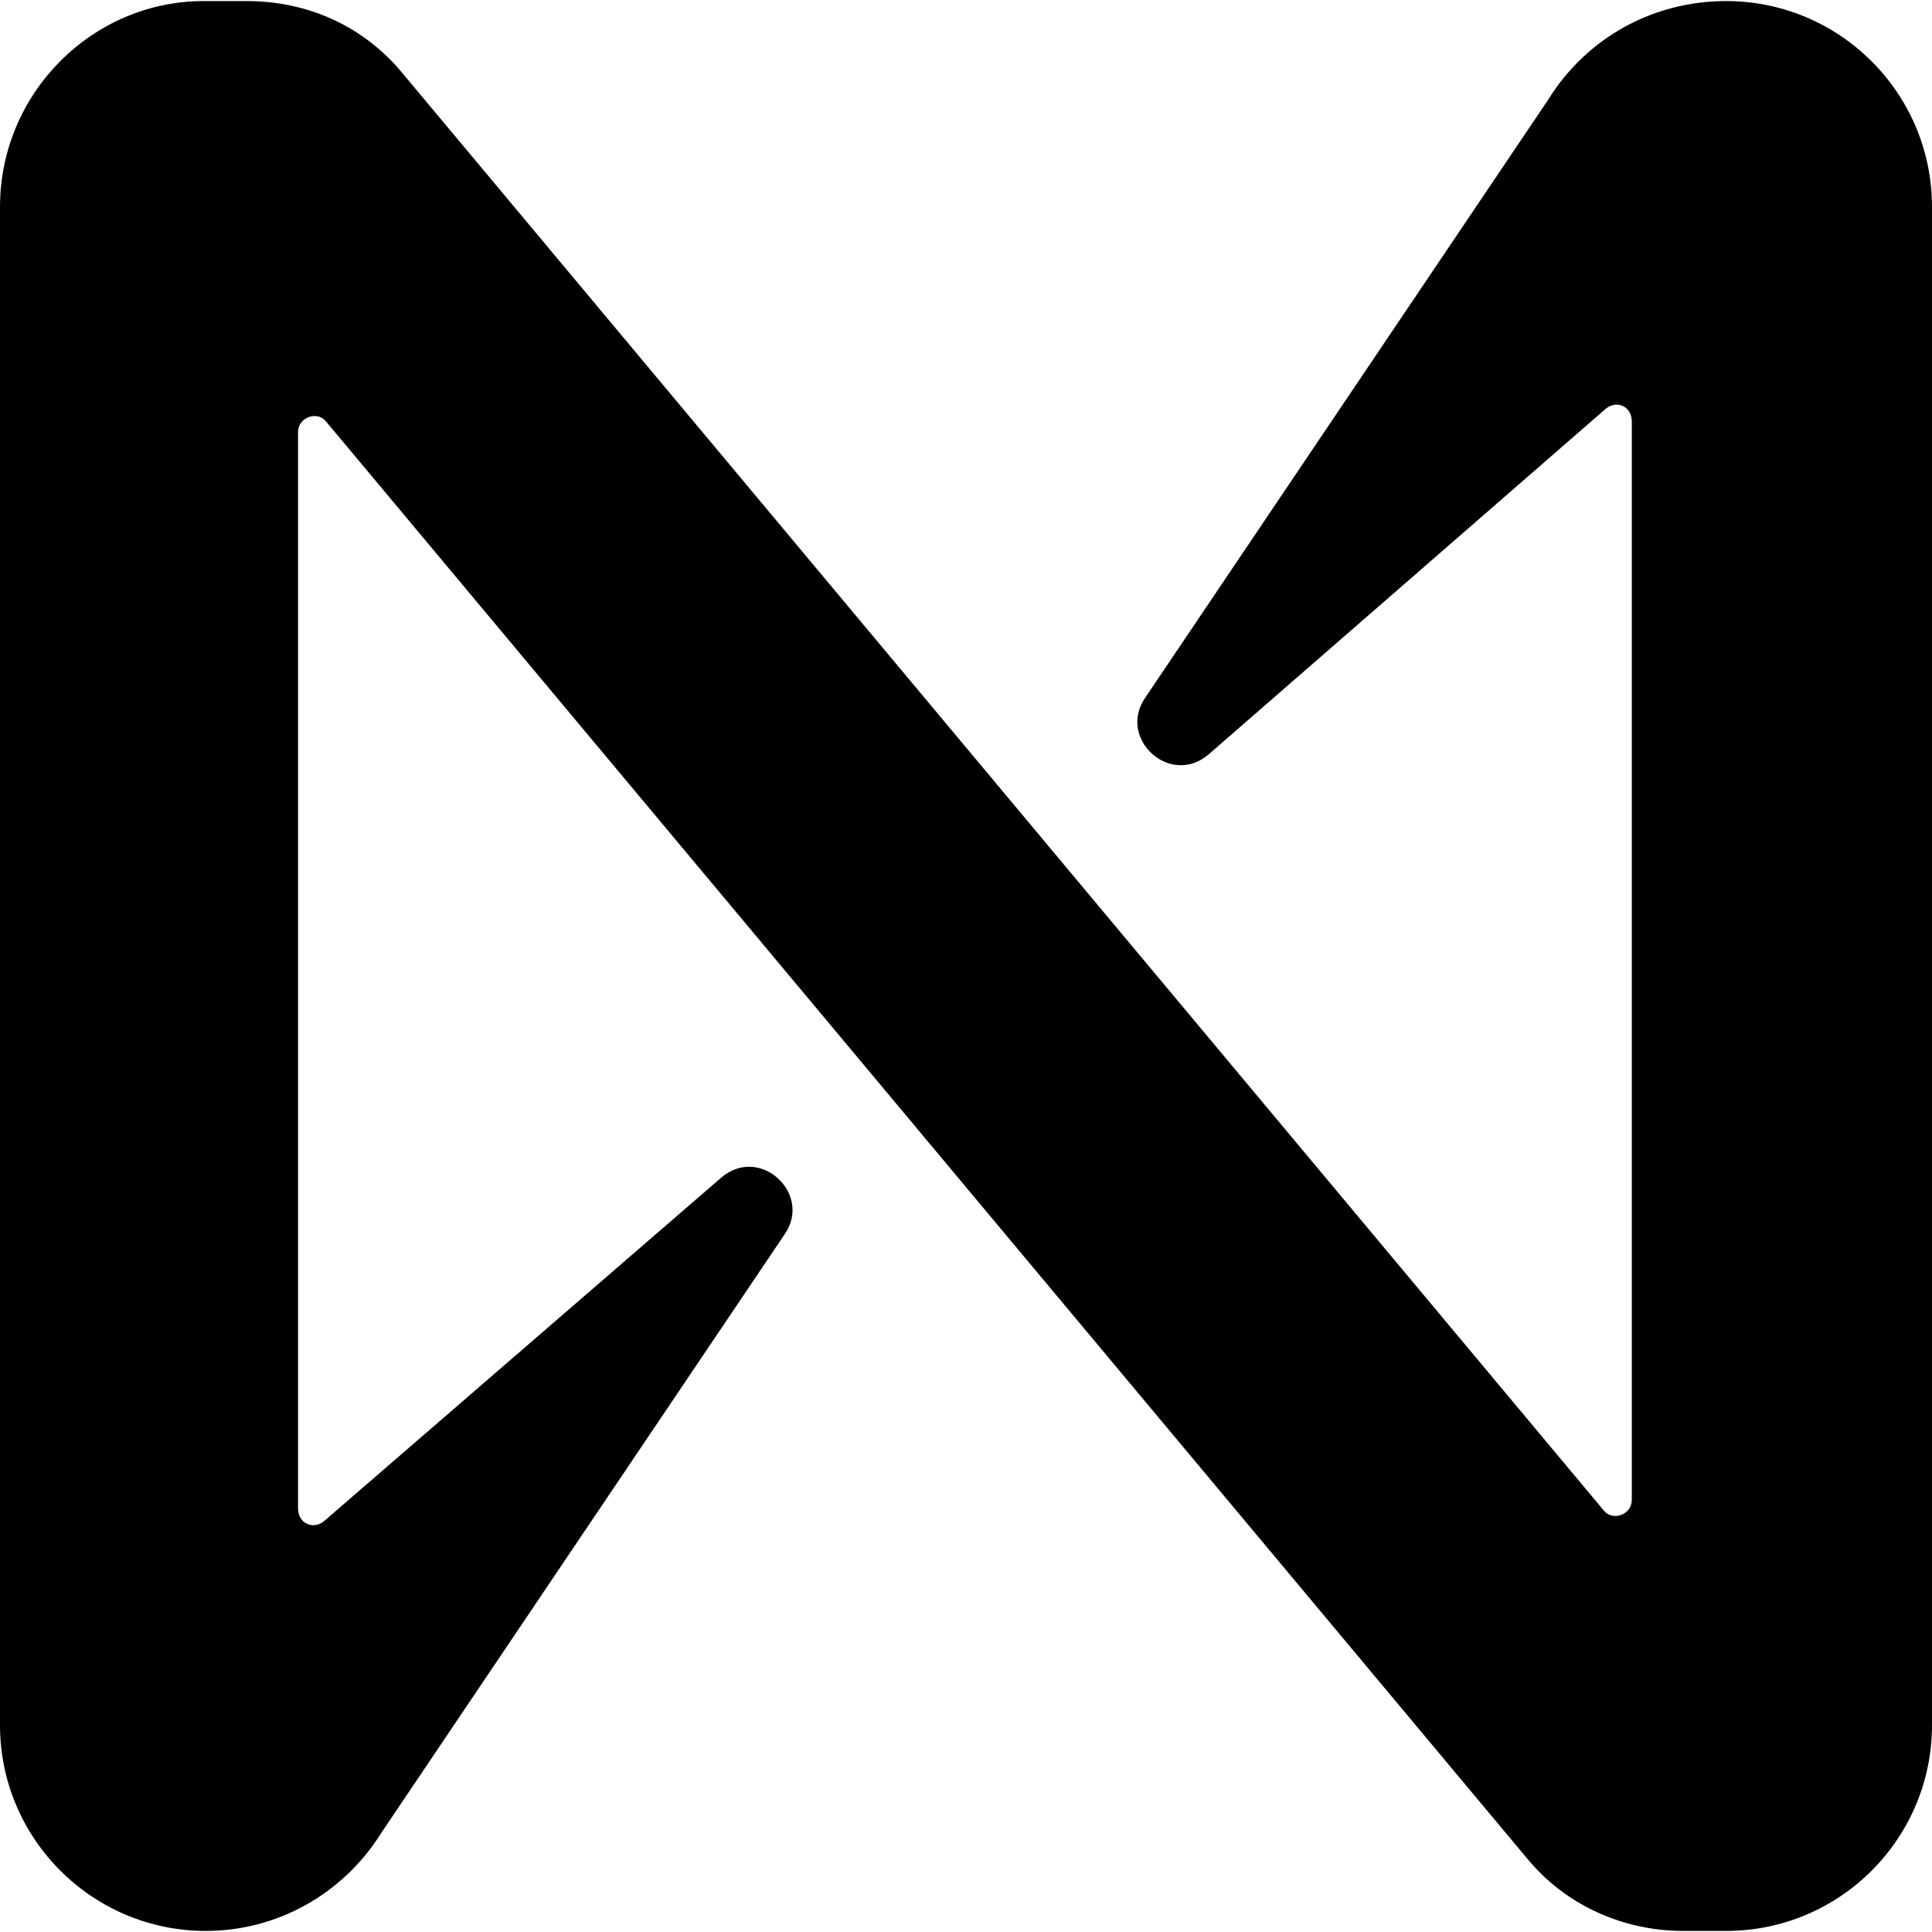 <?xml version="1.0" encoding="UTF-8"?>
<svg xmlns="http://www.w3.org/2000/svg" xmlns:xlink="http://www.w3.org/1999/xlink" width="600pt" height="600pt" viewBox="0 0 600 600" version="1.1">
<g id="surface1">
<path style=" stroke:none;fill-rule:nonzero;fill:rgb(0%,0%,0%);fill-opacity:1;" d="M 480.801 30.965 L 355.605 216.758 C 346.949 229.41 363.598 244.727 375.582 234.074 L 498.777 126.859 C 502.109 124.195 506.77 126.191 506.77 130.855 L 506.77 465.816 C 506.77 470.477 500.777 472.477 498.113 469.145 L 125.195 22.973 C 113.207 8.324 95.895 0.332 76.582 0.332 L 63.262 0.332 C 28.637 0.332 0 28.969 0 64.262 L 0 535.738 C 0 571.031 28.637 599.668 63.93 599.668 C 85.906 599.668 106.547 588.348 118.535 569.035 L 243.73 383.242 C 252.387 370.59 235.738 355.273 223.75 365.926 L 100.555 472.477 C 97.227 475.141 92.562 473.141 92.562 468.48 L 92.562 134.184 C 92.562 129.523 98.559 127.523 101.223 130.855 L 474.141 577.027 C 486.125 591.676 504.105 599.668 522.754 599.668 L 536.07 599.668 C 571.363 599.668 600 571.031 600 535.738 L 600 64.262 C 600 28.969 571.363 0.332 536.07 0.332 C 513.43 0.332 492.785 11.652 480.801 30.965 Z M 480.801 30.965 "/>
</g>
</svg>
